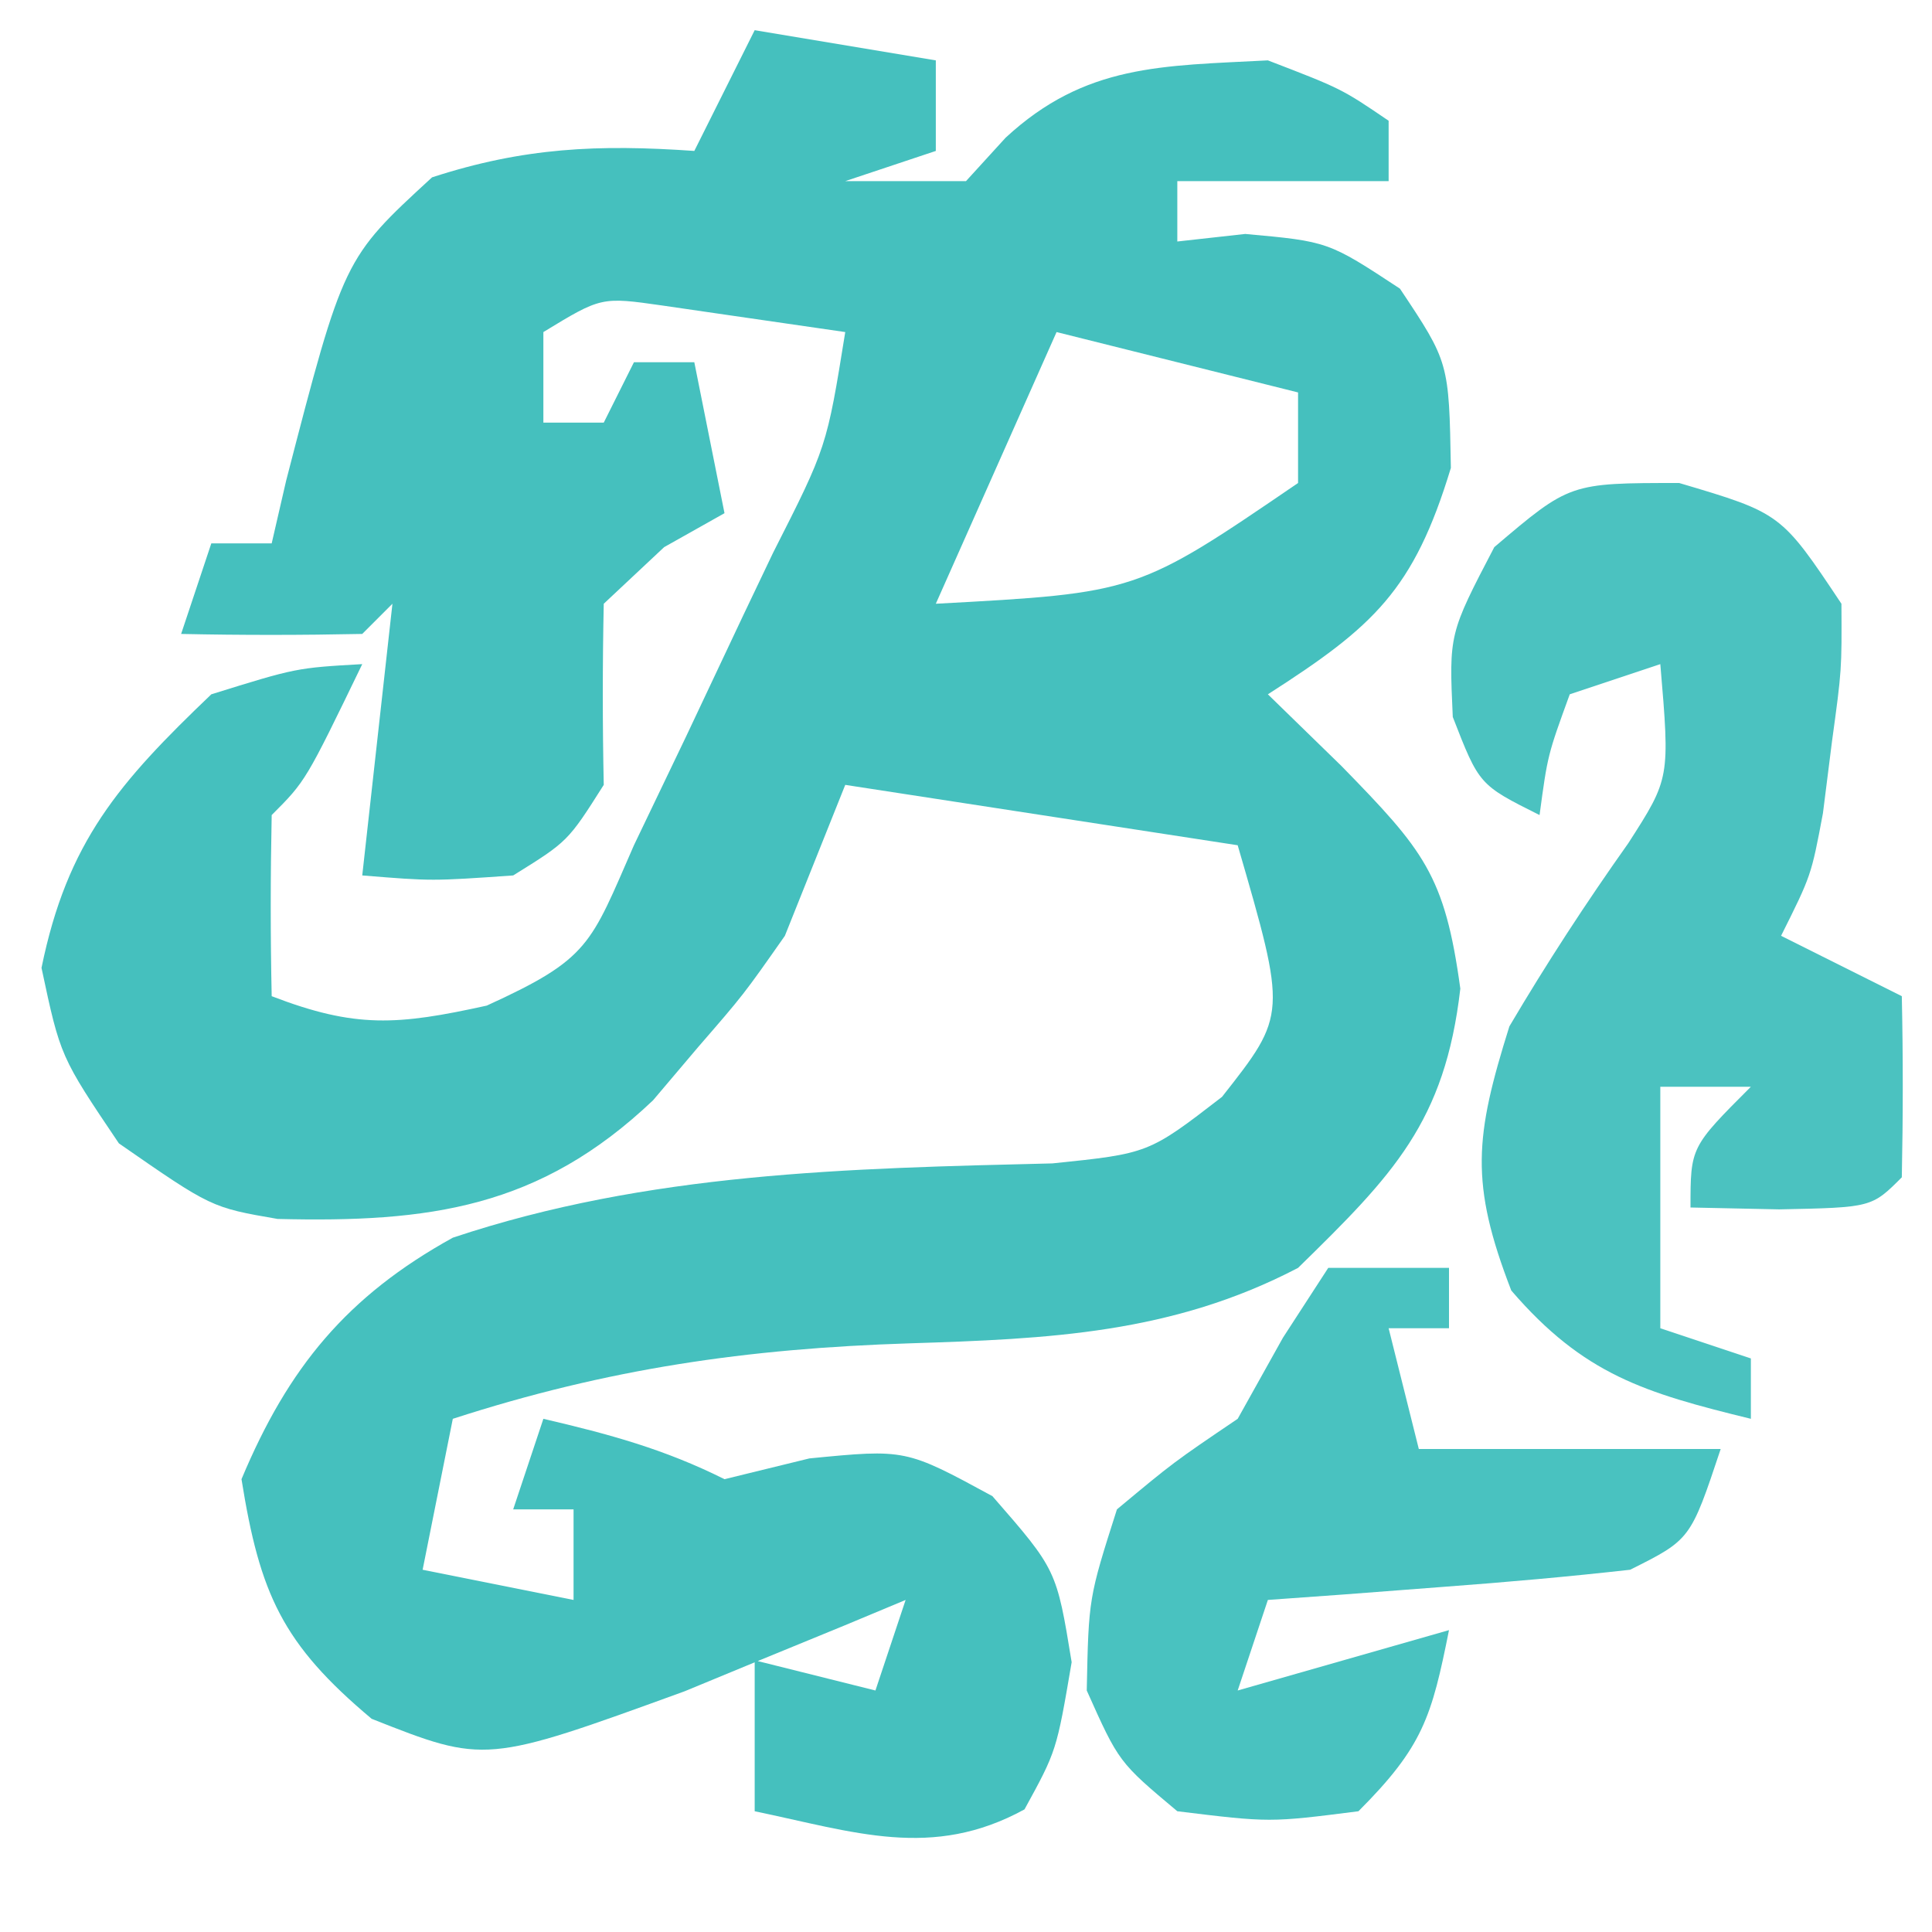 <?xml version="1.0" encoding="UTF-8"?>
<svg version="1.1" xmlns="http://www.w3.org/2000/svg" width="64" height="64">
<path d="M0 0 C2.97 0.495 2.97 0.495 6 1 C6 1.99 6 2.98 6 4 C5.01 4.33 4.02 4.66 3 5 C4.32 5 5.64 5 7 5 C7.433 4.526 7.866 4.051 8.312 3.562 C10.954 1.117 13.494 1.185 17 1 C19.438 1.938 19.438 1.938 21 3 C21 3.66 21 4.32 21 5 C18.69 5 16.38 5 14 5 C14 5.66 14 6.32 14 7 C14.742 6.918 15.485 6.835 16.25 6.75 C19 7 19 7 21.375 8.562 C23 11 23 11 23.062 14.5 C21.832 18.553 20.509 19.751 17 22 C17.804 22.784 18.609 23.567 19.438 24.375 C22.161 27.165 22.861 27.981 23.375 31.75 C22.865 36.172 21.145 37.925 18 41 C13.827 43.18 9.742 43.353 5.125 43.5 C-0.258 43.673 -4.861 44.336 -10 46 C-10.495 48.475 -10.495 48.475 -11 51 C-9.35 51.33 -7.7 51.66 -6 52 C-6 51.01 -6 50.02 -6 49 C-6.66 49 -7.32 49 -8 49 C-7.67 48.01 -7.34 47.02 -7 46 C-4.831 46.506 -3 47 -1 48 C-0.072 47.773 0.856 47.546 1.812 47.312 C5 47 5 47 7.875 48.562 C10 51 10 51 10.5 54.062 C10 57 10 57 8.938 58.938 C5.875 60.617 3.306 59.686 0 59 C0 57.35 0 55.7 0 54 C1.32 54.33 2.64 54.66 4 55 C4.33 54.01 4.66 53.02 5 52 C4.336 52.277 3.672 52.554 2.988 52.84 C1.664 53.383 1.664 53.383 0.312 53.938 C-0.993 54.477 -0.993 54.477 -2.324 55.027 C-8.923 57.426 -8.923 57.426 -12.688 55.938 C-15.648 53.457 -16.392 51.802 -17 48 C-15.45 44.296 -13.505 41.937 -10 40 C-3.531 37.839 3.097 37.703 9.863 37.539 C13.05 37.211 13.05 37.211 15.48 35.336 C17.629 32.608 17.629 32.608 16 27 C11.71 26.34 7.42 25.68 3 25 C2.01 27.475 2.01 27.475 1 30 C-0.367 31.949 -0.367 31.949 -1.875 33.688 C-2.367 34.269 -2.86 34.85 -3.367 35.449 C-7.128 39.022 -10.778 39.503 -15.805 39.379 C-18 39 -18 39 -21.062 36.875 C-23 34 -23 34 -23.625 31.062 C-22.772 26.885 -21.059 24.923 -18 22 C-15.188 21.125 -15.188 21.125 -13 21 C-14.875 24.875 -14.875 24.875 -16 26 C-16.041 28 -16.043 30 -16 32 C-13.223 33.068 -11.84 32.965 -8.875 32.312 C-5.464 30.755 -5.447 30.309 -4 27 C-3.43 25.811 -2.86 24.623 -2.273 23.398 C-1.64 22.058 -1.007 20.716 -0.375 19.375 C-0.05 18.694 0.275 18.014 0.609 17.312 C2.387 13.809 2.387 13.809 3 10 C1.721 9.814 0.443 9.629 -0.875 9.438 C-1.594 9.333 -2.314 9.229 -3.055 9.121 C-5.081 8.832 -5.081 8.832 -7 10 C-7 10.99 -7 11.98 -7 13 C-6.34 13 -5.68 13 -5 13 C-4.67 12.34 -4.34 11.68 -4 11 C-3.34 11 -2.68 11 -2 11 C-1.67 12.65 -1.34 14.3 -1 16 C-1.99 16.557 -1.99 16.557 -3 17.125 C-3.66 17.744 -4.32 18.363 -5 19 C-5.042 21 -5.042 23 -5 25 C-6.188 26.875 -6.188 26.875 -8 28 C-10.688 28.188 -10.688 28.188 -13 28 C-12.505 23.545 -12.505 23.545 -12 19 C-12.33 19.33 -12.66 19.66 -13 20 C-15 20.041 -17 20.043 -19 20 C-18.67 19.01 -18.34 18.02 -18 17 C-17.34 17 -16.68 17 -16 17 C-15.841 16.313 -15.683 15.626 -15.52 14.918 C-13.616 7.566 -13.616 7.566 -10.688 4.875 C-7.646 3.885 -5.179 3.778 -2 4 C-1.34 2.68 -0.68 1.36 0 0 Z M10 10 C8.02 14.455 8.02 14.455 6 19 C12.669 18.639 12.669 18.639 18 15 C18 14.01 18 13.02 18 12 C15.36 11.34 12.72 10.68 10 10 Z " fill="#45C0BE" transform="translate(25,1)"/>
<path d="M0 0 C3.375 1 3.375 1 5.375 4 C5.387 6.191 5.387 6.191 5.062 8.562 C4.963 9.348 4.864 10.133 4.762 10.941 C4.375 13 4.375 13 3.375 15 C4.695 15.66 6.015 16.32 7.375 17 C7.418 19 7.416 21 7.375 23 C6.375 24 6.375 24 3.312 24.062 C2.343 24.042 1.374 24.021 0.375 24 C0.375 22 0.375 22 2.375 20 C1.385 20 0.395 20 -0.625 20 C-0.625 22.64 -0.625 25.28 -0.625 28 C0.365 28.33 1.355 28.66 2.375 29 C2.375 29.66 2.375 30.32 2.375 31 C-1.149 30.139 -3.164 29.536 -5.562 26.75 C-6.94 23.185 -6.771 21.653 -5.625 18 C-4.391 15.908 -3.088 13.911 -1.684 11.93 C-0.304 9.782 -0.304 9.782 -0.625 6 C-1.615 6.33 -2.605 6.66 -3.625 7 C-4.358 9.015 -4.358 9.015 -4.625 11 C-6.625 10 -6.625 10 -7.5 7.75 C-7.625 5 -7.625 5 -6.125 2.125 C-3.625 0 -3.625 0 0 0 Z " fill="#4BC2C0" transform="translate(55.625,16)"/>
<path d="M0 0 C1.32 0 2.64 0 4 0 C4 0.66 4 1.32 4 2 C3.34 2 2.68 2 2 2 C2.33 3.32 2.66 4.64 3 6 C6.3 6 9.6 6 13 6 C12 9 12 9 10 10 C7.963 10.229 5.92 10.41 3.875 10.562 C2.779 10.646 1.684 10.73 0.555 10.816 C-0.288 10.877 -1.131 10.938 -2 11 C-2.33 11.99 -2.66 12.98 -3 14 C-0.69 13.34 1.62 12.68 4 12 C3.427 14.867 3.139 15.861 1 18 C-1.938 18.375 -1.938 18.375 -5 18 C-6.938 16.375 -6.938 16.375 -8 14 C-7.938 10.938 -7.938 10.938 -7 8 C-5.125 6.438 -5.125 6.438 -3 5 C-2.505 4.113 -2.01 3.226 -1.5 2.312 C-1.005 1.549 -0.51 0.786 0 0 Z " fill="#49C2C0" transform="translate(44,42)"/>
</svg>
